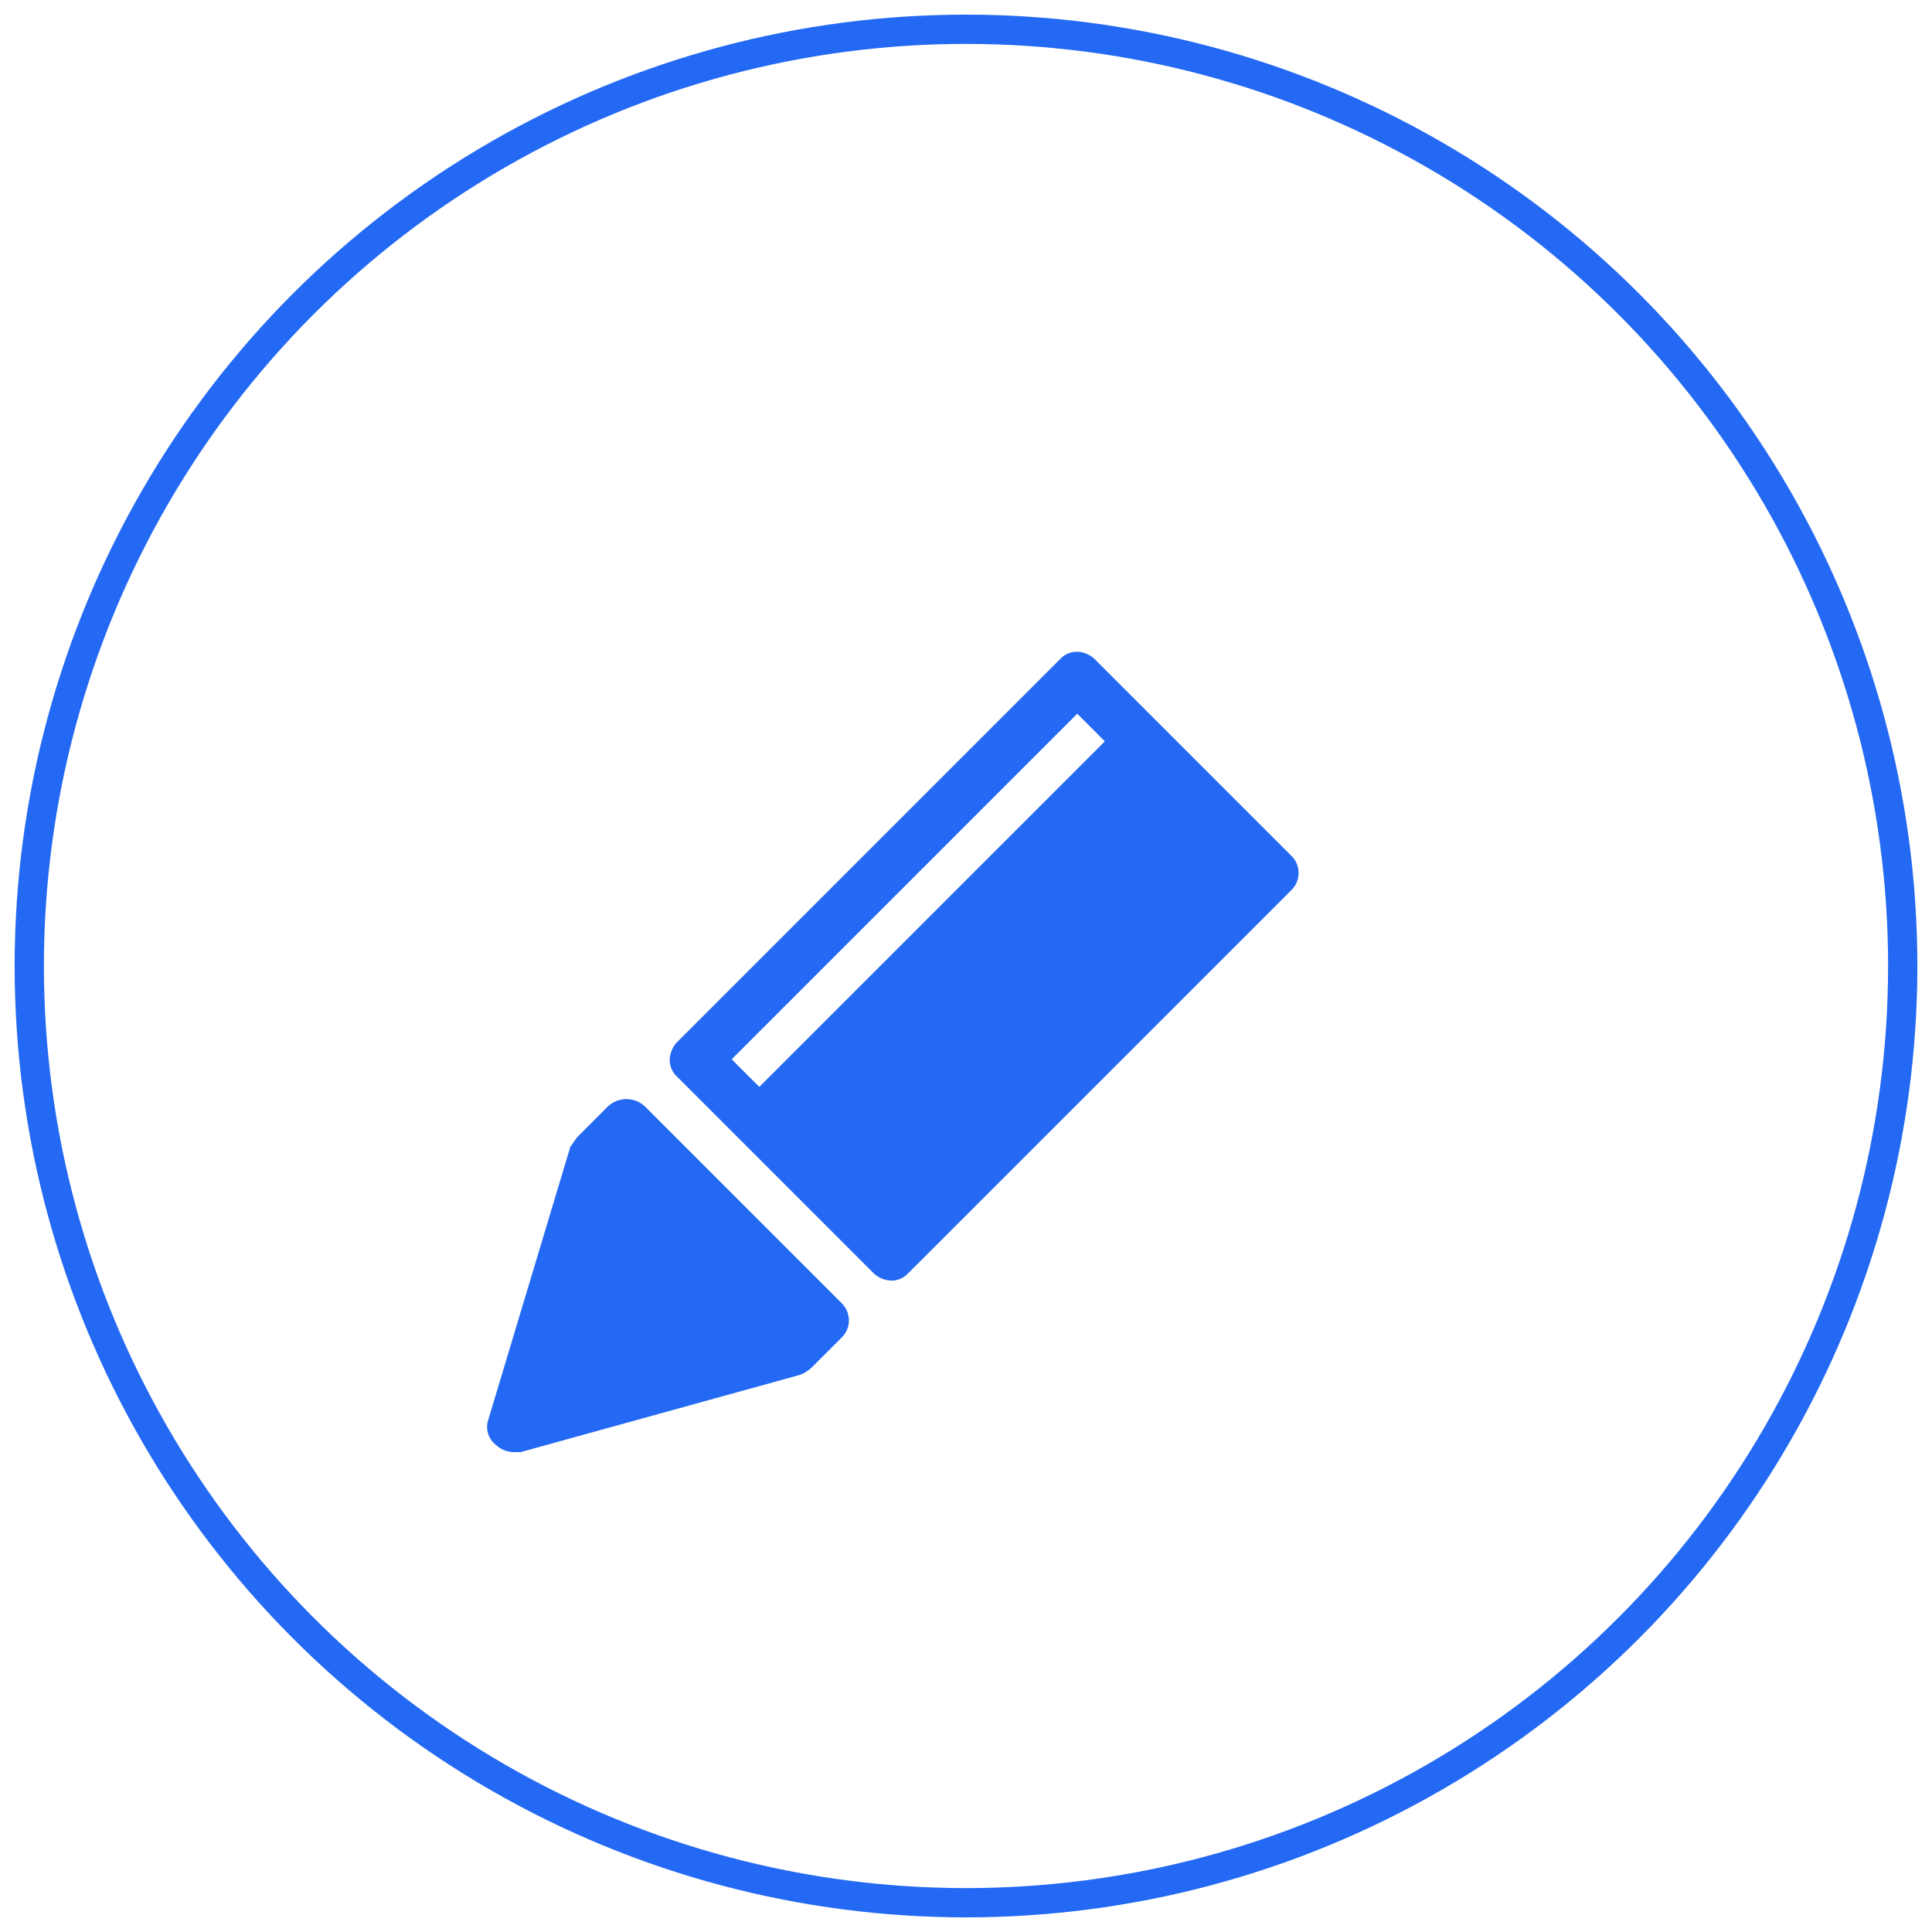 <?xml version="1.0" encoding="UTF-8"?>
<svg width="66px" height="66px" viewBox="0 0 66 66" version="1.1" xmlns="http://www.w3.org/2000/svg" xmlns:xlink="http://www.w3.org/1999/xlink">
    
    <title>编组 10</title>
    <desc>Created with Sketch.</desc>
    <defs>
        <polygon id="path-1" points="0.168 0.117 11.627 0.117 11.627 11.666 0.168 11.666"></polygon>
        <polygon id="path-3" points="0.335 0.739 16 0.739 16 18 0.335 18"></polygon>
        <polygon id="path-5" points="0 0.33 16.728 0.33 16.728 15.405 0 15.405"></polygon>
    </defs>
    <g id="页面-1" stroke="none" stroke-width="1" fill="none" fill-rule="evenodd">
        <g id="空中课堂" transform="translate(-1078, -2403)">
            <g id="编组-10" transform="translate(1079, 2404)">
                <circle id="椭圆形备份-12" stroke="#2469F3" cx="32" cy="32" r="32"></circle>
                <g id="编组" transform="translate(15, 15)">
                    <path d="M6.036,21.802 C5.68,21.462 5.118,21.462 4.762,21.802 L3.742,22.823 C3.658,22.906 3.572,23.076 3.488,23.162 L0.68,32.503 C0.576,32.812 0.678,33.152 0.933,33.353 C1.094,33.507 1.305,33.598 1.527,33.607 L1.781,33.607 L11.301,30.975 C11.459,30.923 11.603,30.836 11.724,30.721 L12.745,29.701 C12.908,29.546 13,29.331 13,29.107 C13,28.881 12.908,28.666 12.745,28.511 L6.036,21.802 Z" id="Fill-1" fill="#2469F3"></path>
                    <path d="M20.8,8.382 L21.743,9.325 L9.939,21.129 L8.996,20.187 L20.8,8.382 Z M28.362,13.821 C28.362,13.598 28.271,13.383 28.108,13.228 L21.399,6.519 C21.238,6.364 21.028,6.274 20.805,6.265 C20.579,6.259 20.363,6.352 20.211,6.519 L7.133,19.597 C6.979,19.757 6.888,19.969 6.879,20.191 C6.872,20.416 6.965,20.633 7.133,20.784 L13.842,27.493 C14.002,27.649 14.213,27.738 14.436,27.747 C14.661,27.754 14.878,27.661 15.029,27.493 L28.108,14.415 C28.271,14.261 28.362,14.046 28.362,13.821 L28.362,13.821 Z" id="Fill-3" fill="#2469F3"></path>
                    <g transform="translate(22, 0.883)">
                        <mask id="mask-2" fill="white">
                            <use xlink:href="https://www.dei34h.com/obdlpt/video/solution/images8/#path-1"></use>
                        </mask>
                        <g id="Clip-6"></g>
                        <path d="M3.477,2.748 C4.071,2.154 4.497,1.814 4.836,1.814 C5.147,1.814 5.528,2.026 6.046,2.582 C5.545,2.701 5.025,3.068 4.409,3.685 L3.137,4.955 L2.203,4.021 L3.477,2.748 Z M7.132,11.411 C7.292,11.565 7.504,11.656 7.726,11.665 C7.952,11.671 8.169,11.578 8.321,11.411 L10.188,9.543 C10.998,8.894 11.516,7.948 11.627,6.916 C11.498,5.863 10.984,4.894 10.183,4.196 L7.466,1.477 C6.83,0.707 5.916,0.219 4.922,0.116 C3.877,0.192 2.916,0.719 2.291,1.561 L0.423,3.428 C0.083,3.784 0.083,4.346 0.423,4.702 L7.132,11.411 Z" id="Fill-5" fill="#2469F3" mask="url(#mask-2)"></path>
                    </g>
                    <g transform="translate(18, 16.883)">
                        <mask id="mask-4" fill="white">
                            <use xlink:href="https://www.dei34h.com/obdlpt/video/solution/images8/#path-3"></use>
                        </mask>
                        <g id="Clip-8"></g>
                        <path d="M8.664,11.964 L6.456,14.172 L5.352,13.068 L7.56,10.86 C7.712,10.694 7.929,10.604 8.154,10.61 L8.154,10.607 C8.356,10.606 8.552,10.686 8.694,10.829 C8.838,10.973 8.918,11.167 8.918,11.37 C8.924,11.596 8.831,11.813 8.664,11.964 L8.664,11.964 Z M3.06,10.867 L5.862,8.066 C6.014,7.896 6.233,7.801 6.461,7.807 C6.663,7.807 6.858,7.887 7.002,8.03 C7.144,8.174 7.226,8.368 7.225,8.571 C7.231,8.796 7.139,9.014 6.971,9.165 L4.169,11.966 L3.06,10.867 Z M15.999,8.511 C15.983,7.468 15.541,6.477 14.776,5.767 L10.017,1.007 C9.732,0.685 9.243,0.648 8.913,0.924 L0.59,9.246 C0.427,9.401 0.335,9.616 0.335,9.841 C0.335,10.067 0.427,10.281 0.59,10.437 L8.154,18 L14.863,11.291 C15.605,10.558 16.016,9.554 15.999,8.511 L15.999,8.511 Z" id="Fill-7" fill="#2469F3" mask="url(#mask-4)"></path>
                    </g>
                    <g transform="translate(0, 0.883)">
                        <mask id="mask-6" fill="white">
                            <use xlink:href="https://www.dei34h.com/obdlpt/video/solution/images8/#path-5"></use>
                        </mask>
                        <g id="Clip-10"></g>
                        <path d="M5.603,8.186 C5.745,8.048 5.925,7.957 6.121,7.923 C6.323,7.922 6.517,8.003 6.661,8.146 C6.804,8.29 6.884,8.485 6.884,8.687 C6.89,8.913 6.797,9.129 6.63,9.281 L5.009,10.988 L3.906,9.884 L5.603,8.186 Z M9.52,9.12 C9.723,9.12 9.917,9.2 10.061,9.343 C10.204,9.487 10.285,9.681 10.284,9.884 C10.273,10.108 10.179,10.319 10.021,10.478 L10.019,10.478 L7.217,13.279 L6.121,12.175 L8.917,9.373 C9.071,9.204 9.291,9.111 9.52,9.12 L9.52,9.12 Z M6.963,15.149 C7.119,15.312 7.333,15.405 7.558,15.405 C7.783,15.405 7.999,15.312 8.153,15.149 L16.474,6.827 C16.641,6.675 16.734,6.458 16.728,6.232 C16.682,6.003 16.564,5.794 16.39,5.638 L12.229,1.477 C10.673,-0.052 8.179,-0.052 6.624,1.477 L-0,8.184 L1.104,9.283 L6.963,15.149 Z" id="Fill-9" fill="#2469F3" mask="url(#mask-6)"></path>
                    </g>
                </g>
            </g>
        </g>
    </g>
</svg>